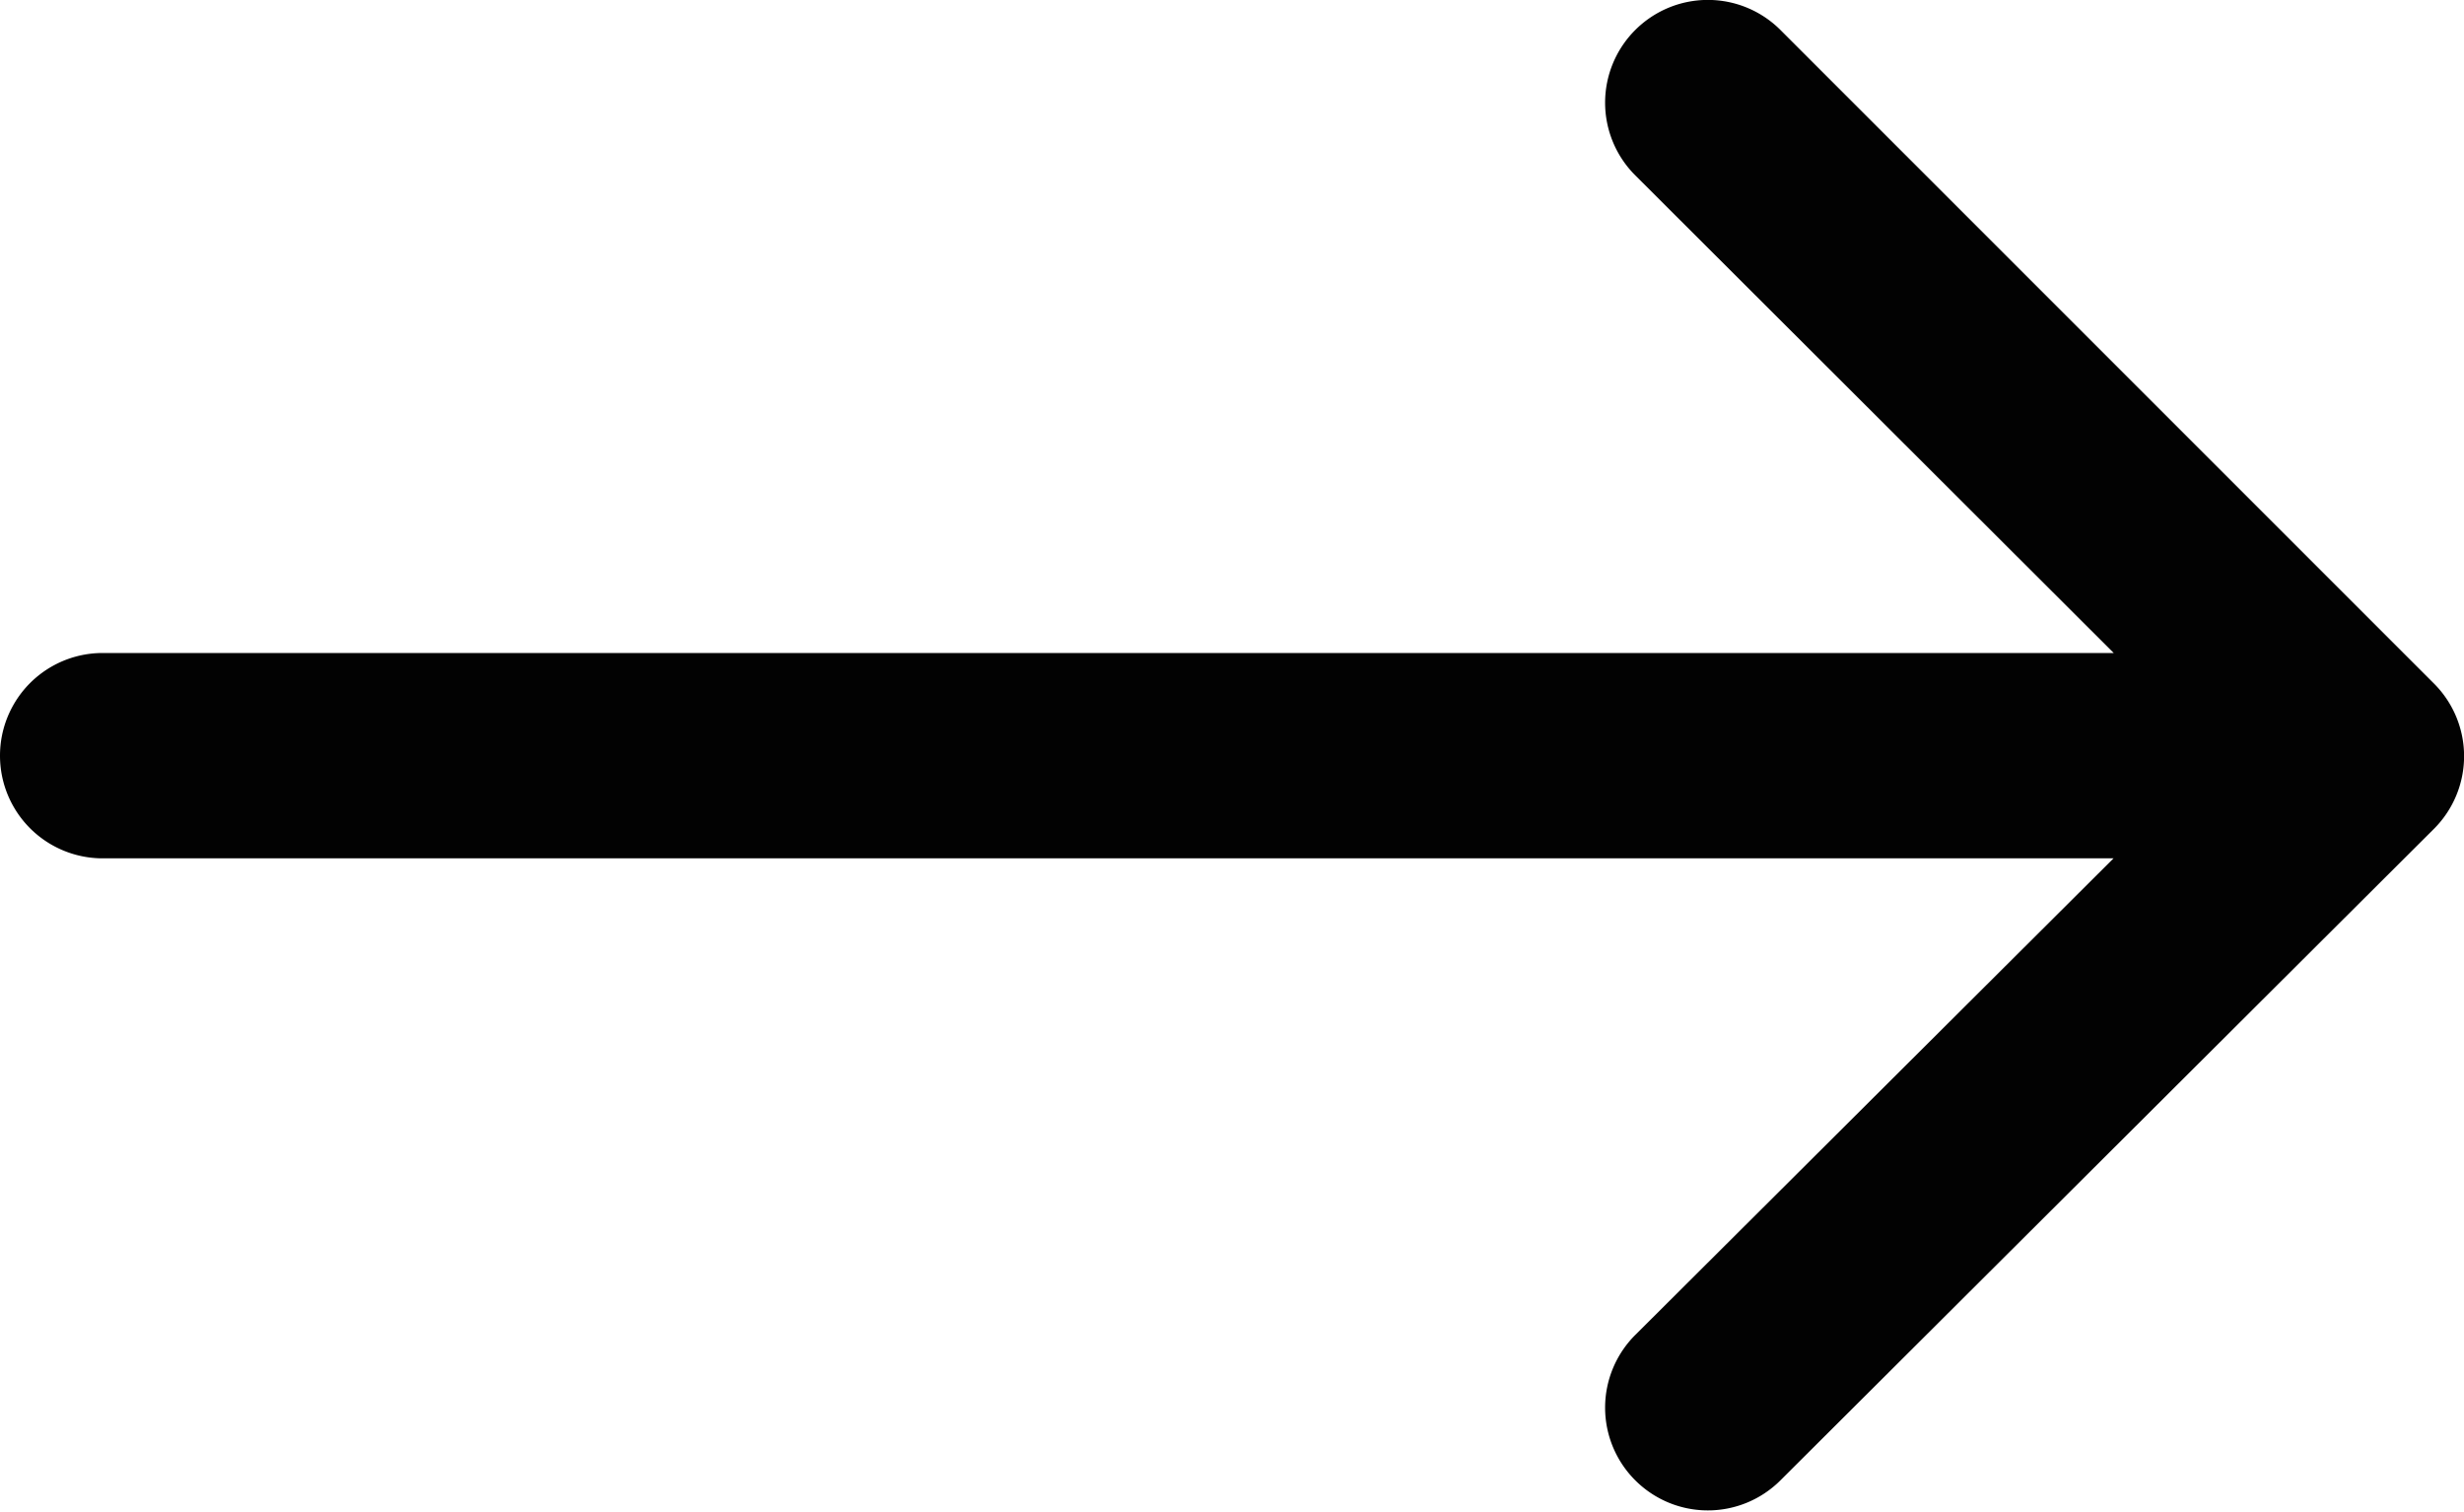 <svg xmlns="http://www.w3.org/2000/svg" viewBox="0 0 24 14.73"><defs><style>.cls-1{fill:#020202;}</style></defs><g id="Слой_2" data-name="Слой 2"><g id="Слой_1-2" data-name="Слой 1"><path class="cls-1" d="M1,6.36a1,1,0,1,0,0,2ZM23.71,8.07a1,1,0,0,0,0-1.41L17.34.29a1,1,0,0,0-1.41,0,1,1,0,0,0,0,1.42l5.66,5.65L15.93,13a1,1,0,0,0,0,1.42,1,1,0,0,0,1.41,0ZM1,8.36H23v-2H1Z"/></g></g></svg>
